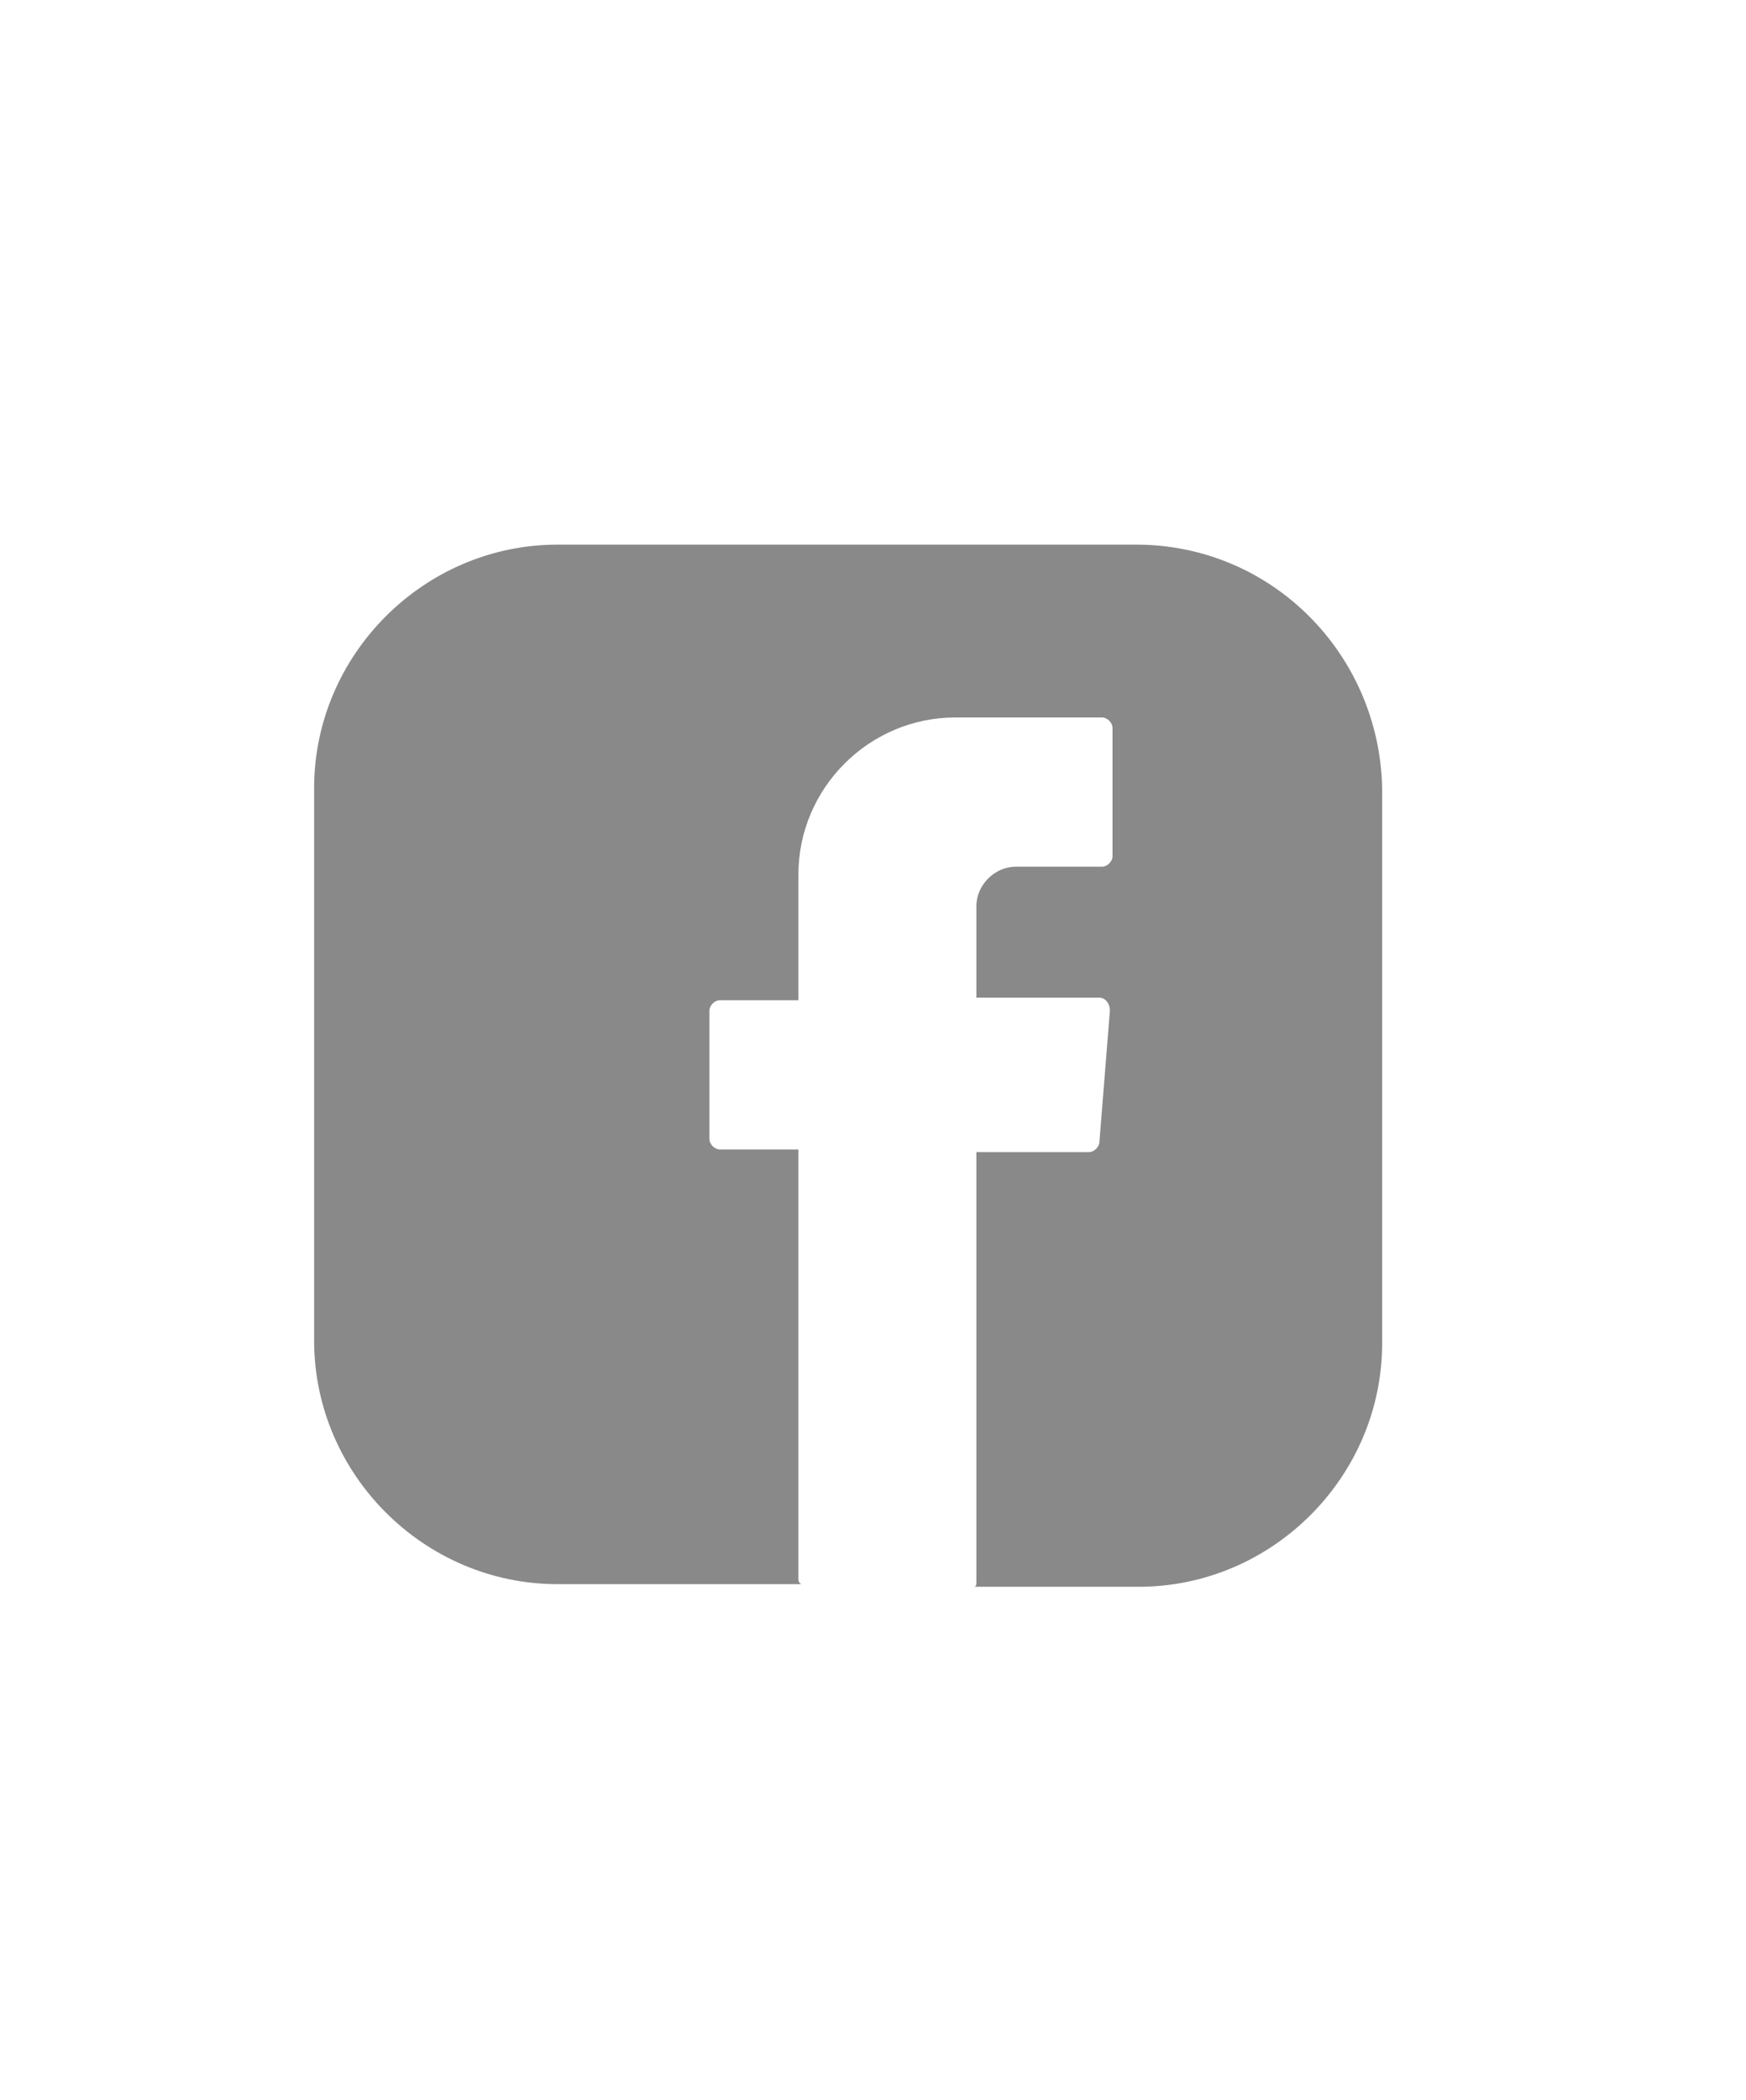 <?xml version="1.0" encoding="utf-8"?>
<!-- Generator: Adobe Illustrator 24.3.0, SVG Export Plug-In . SVG Version: 6.00 Build 0)  -->
<svg version="1.1" id="レイヤー_1" xmlns="http://www.w3.org/2000/svg" xmlns:xlink="http://www.w3.org/1999/xlink" x="0px"
	 y="0px" viewBox="0 0 66.7 80.2" style="enable-background:new 0 0 66.7 80.2;" xml:space="preserve">
<style type="text/css">
	.st0{fill-rule:evenodd;clip-rule:evenodd;fill:#898989;}
</style>
<g>
	<path class="st0" d="M43.4,20.8H21.3c-5.1,0-9.3,4.2-9.3,9.3v21.1c0,5.1,4.2,9.3,9.3,9.3h9.3c-0.1-0.1-0.1-0.1-0.1-0.2V44.2v-0.3
		h-3c-0.2,0-0.4-0.2-0.4-0.4v-4.9c0-0.2,0.2-0.4,0.4-0.4h3v-4.8c0-3.3,2.7-6,6-6h5.6c0.2,0,0.4,0.2,0.4,0.4v4.9
		c0,0.2-0.2,0.4-0.4,0.4h-3.3c-0.8,0-1.5,0.7-1.5,1.5v3.5H42c0.2,0,0.4,0.2,0.4,0.5l-0.4,5c0,0.2-0.2,0.4-0.4,0.4h-4.3v16.4
		c0,0.1,0,0.2-0.1,0.2h6.3c5.1,0,9.3-4.2,9.3-9.3V30.1C52.7,25,48.6,20.8,43.4,20.8z"/>
</g>
</svg>
